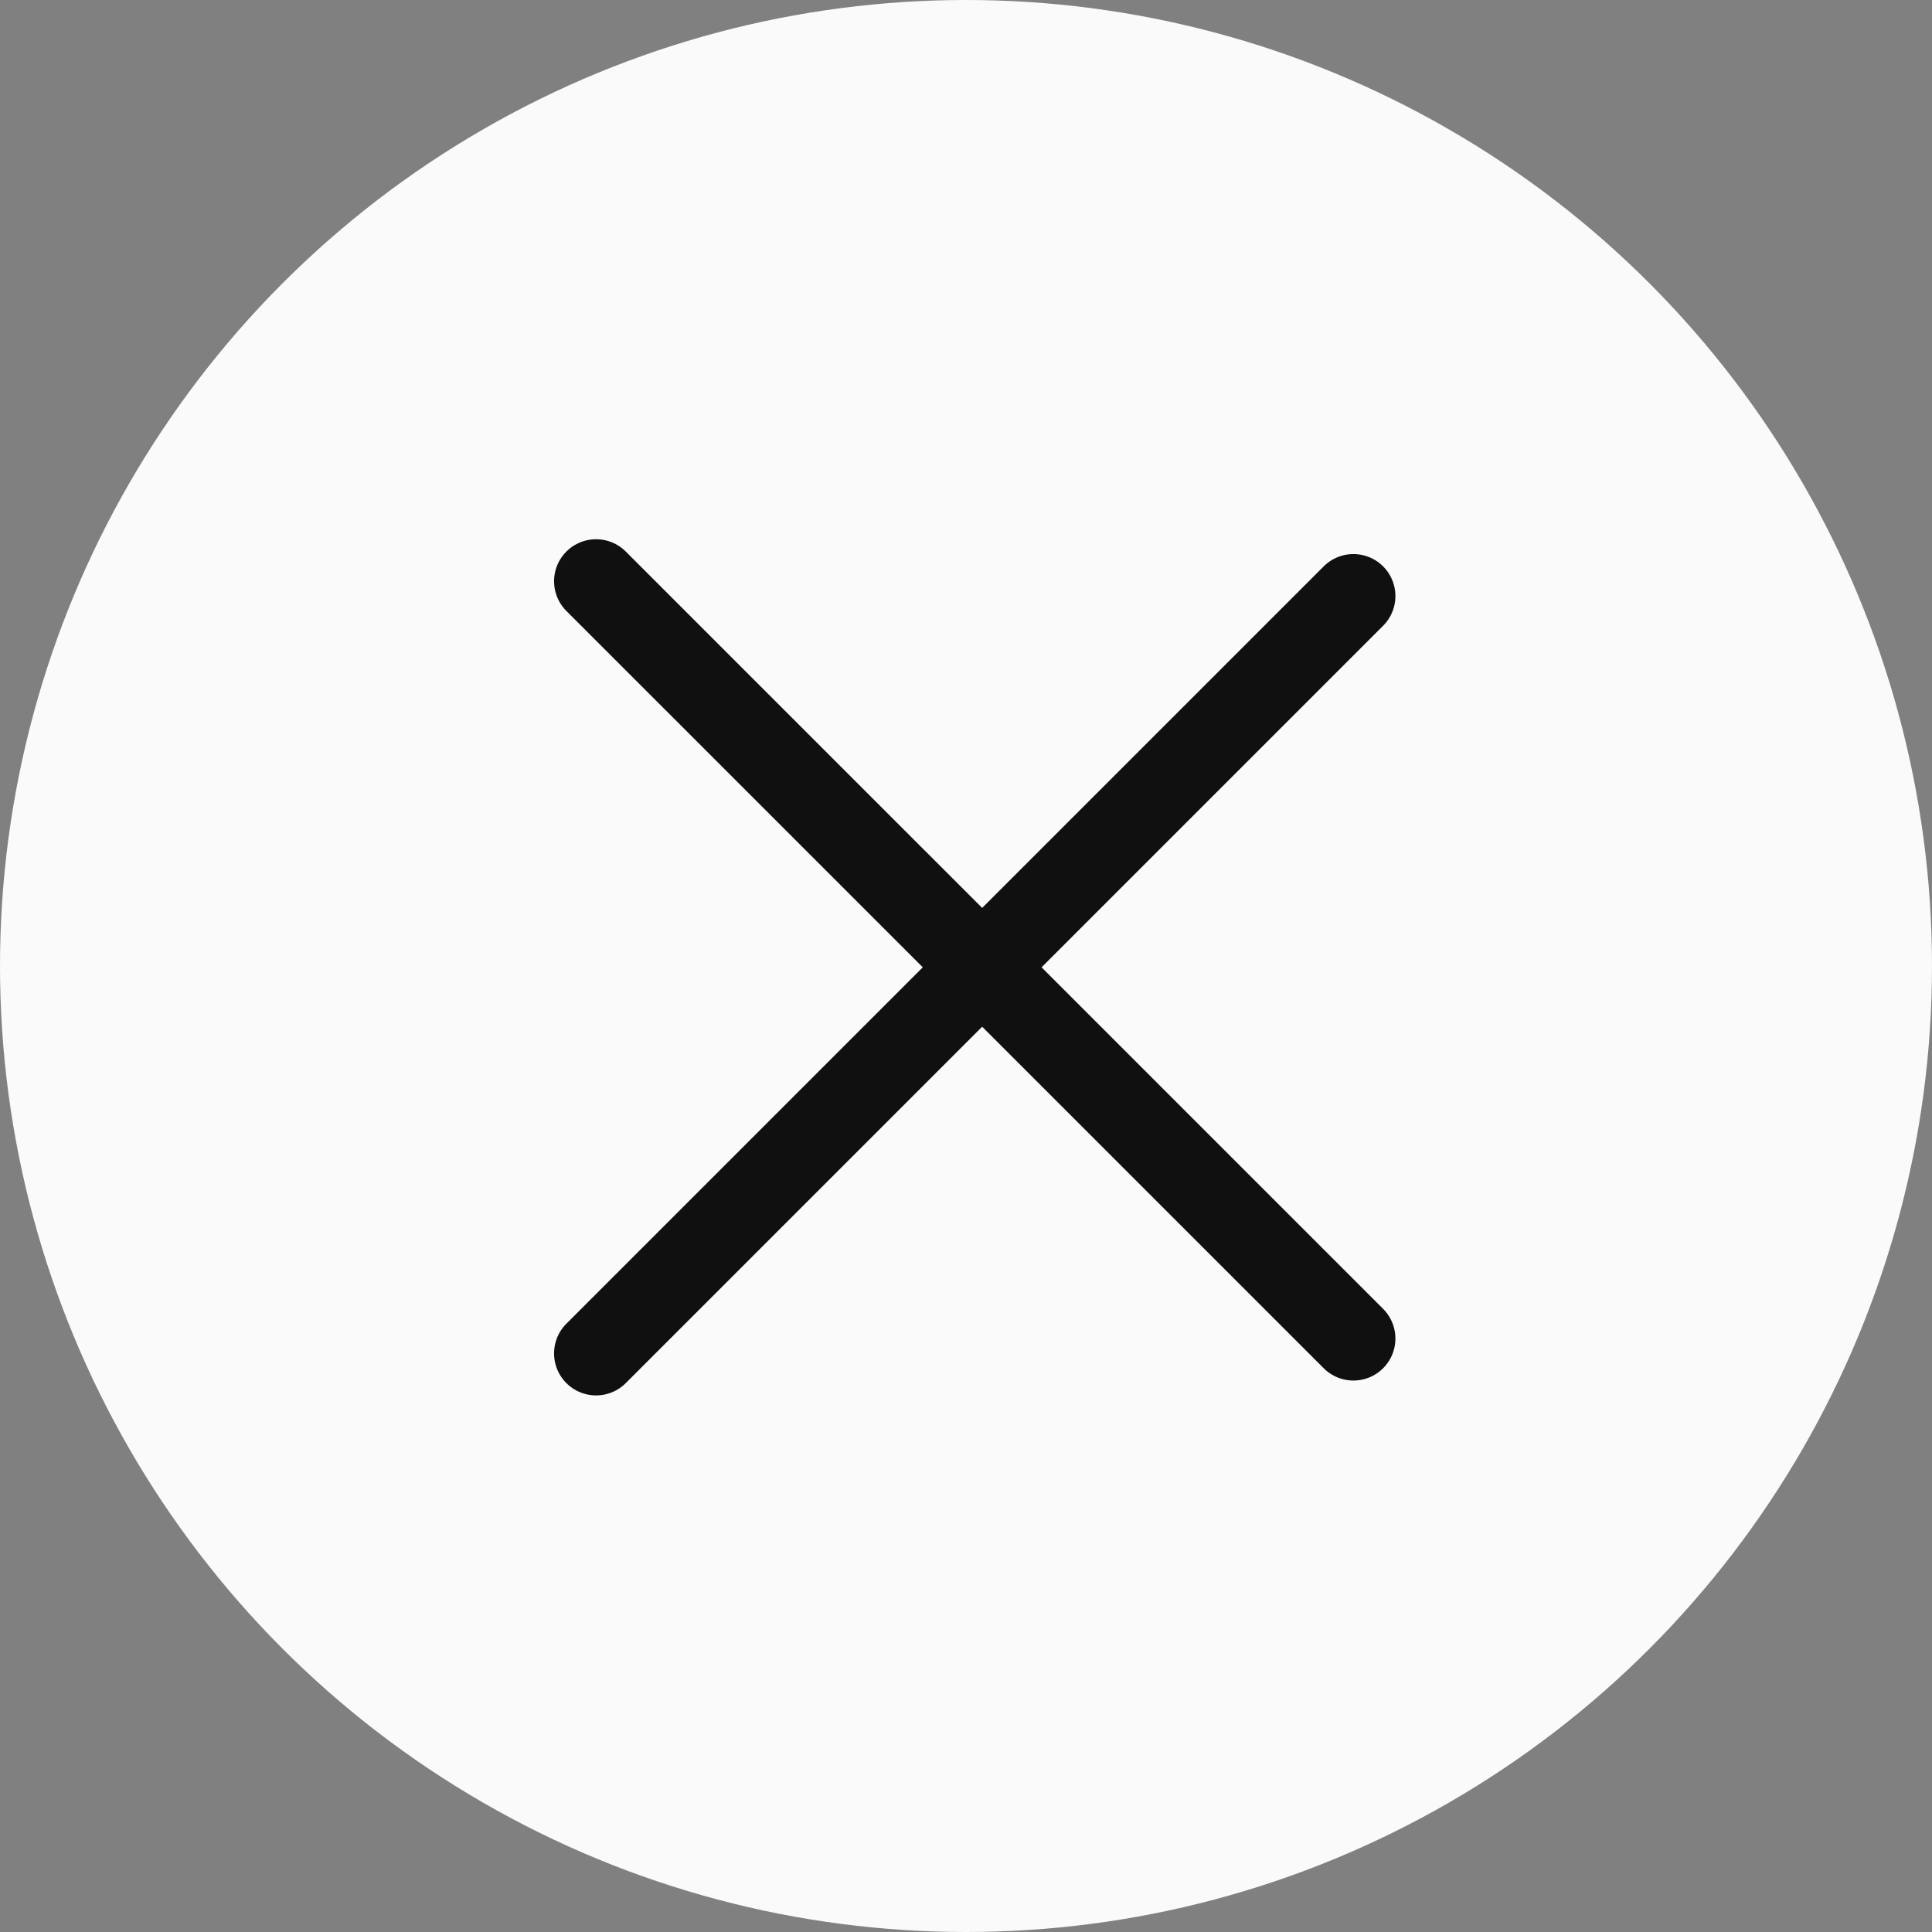 <?xml version="1.0" encoding="UTF-8"?> <svg xmlns="http://www.w3.org/2000/svg" width="46" height="46" viewBox="0 0 46 46" fill="none"><rect x="0" y="0" width="46" height="46" fill="#808080" stroke="none"/><circle cx="23" cy="23" r="23" fill="#FAFAFA"></circle><path d="M14.192 13.839L32.224 31.87" stroke="#101010" stroke-width="2" stroke-linecap="round"></path><path d="M14.192 32.224L32.224 14.192" stroke="#101010" stroke-width="2" stroke-linecap="round"></path></svg> 